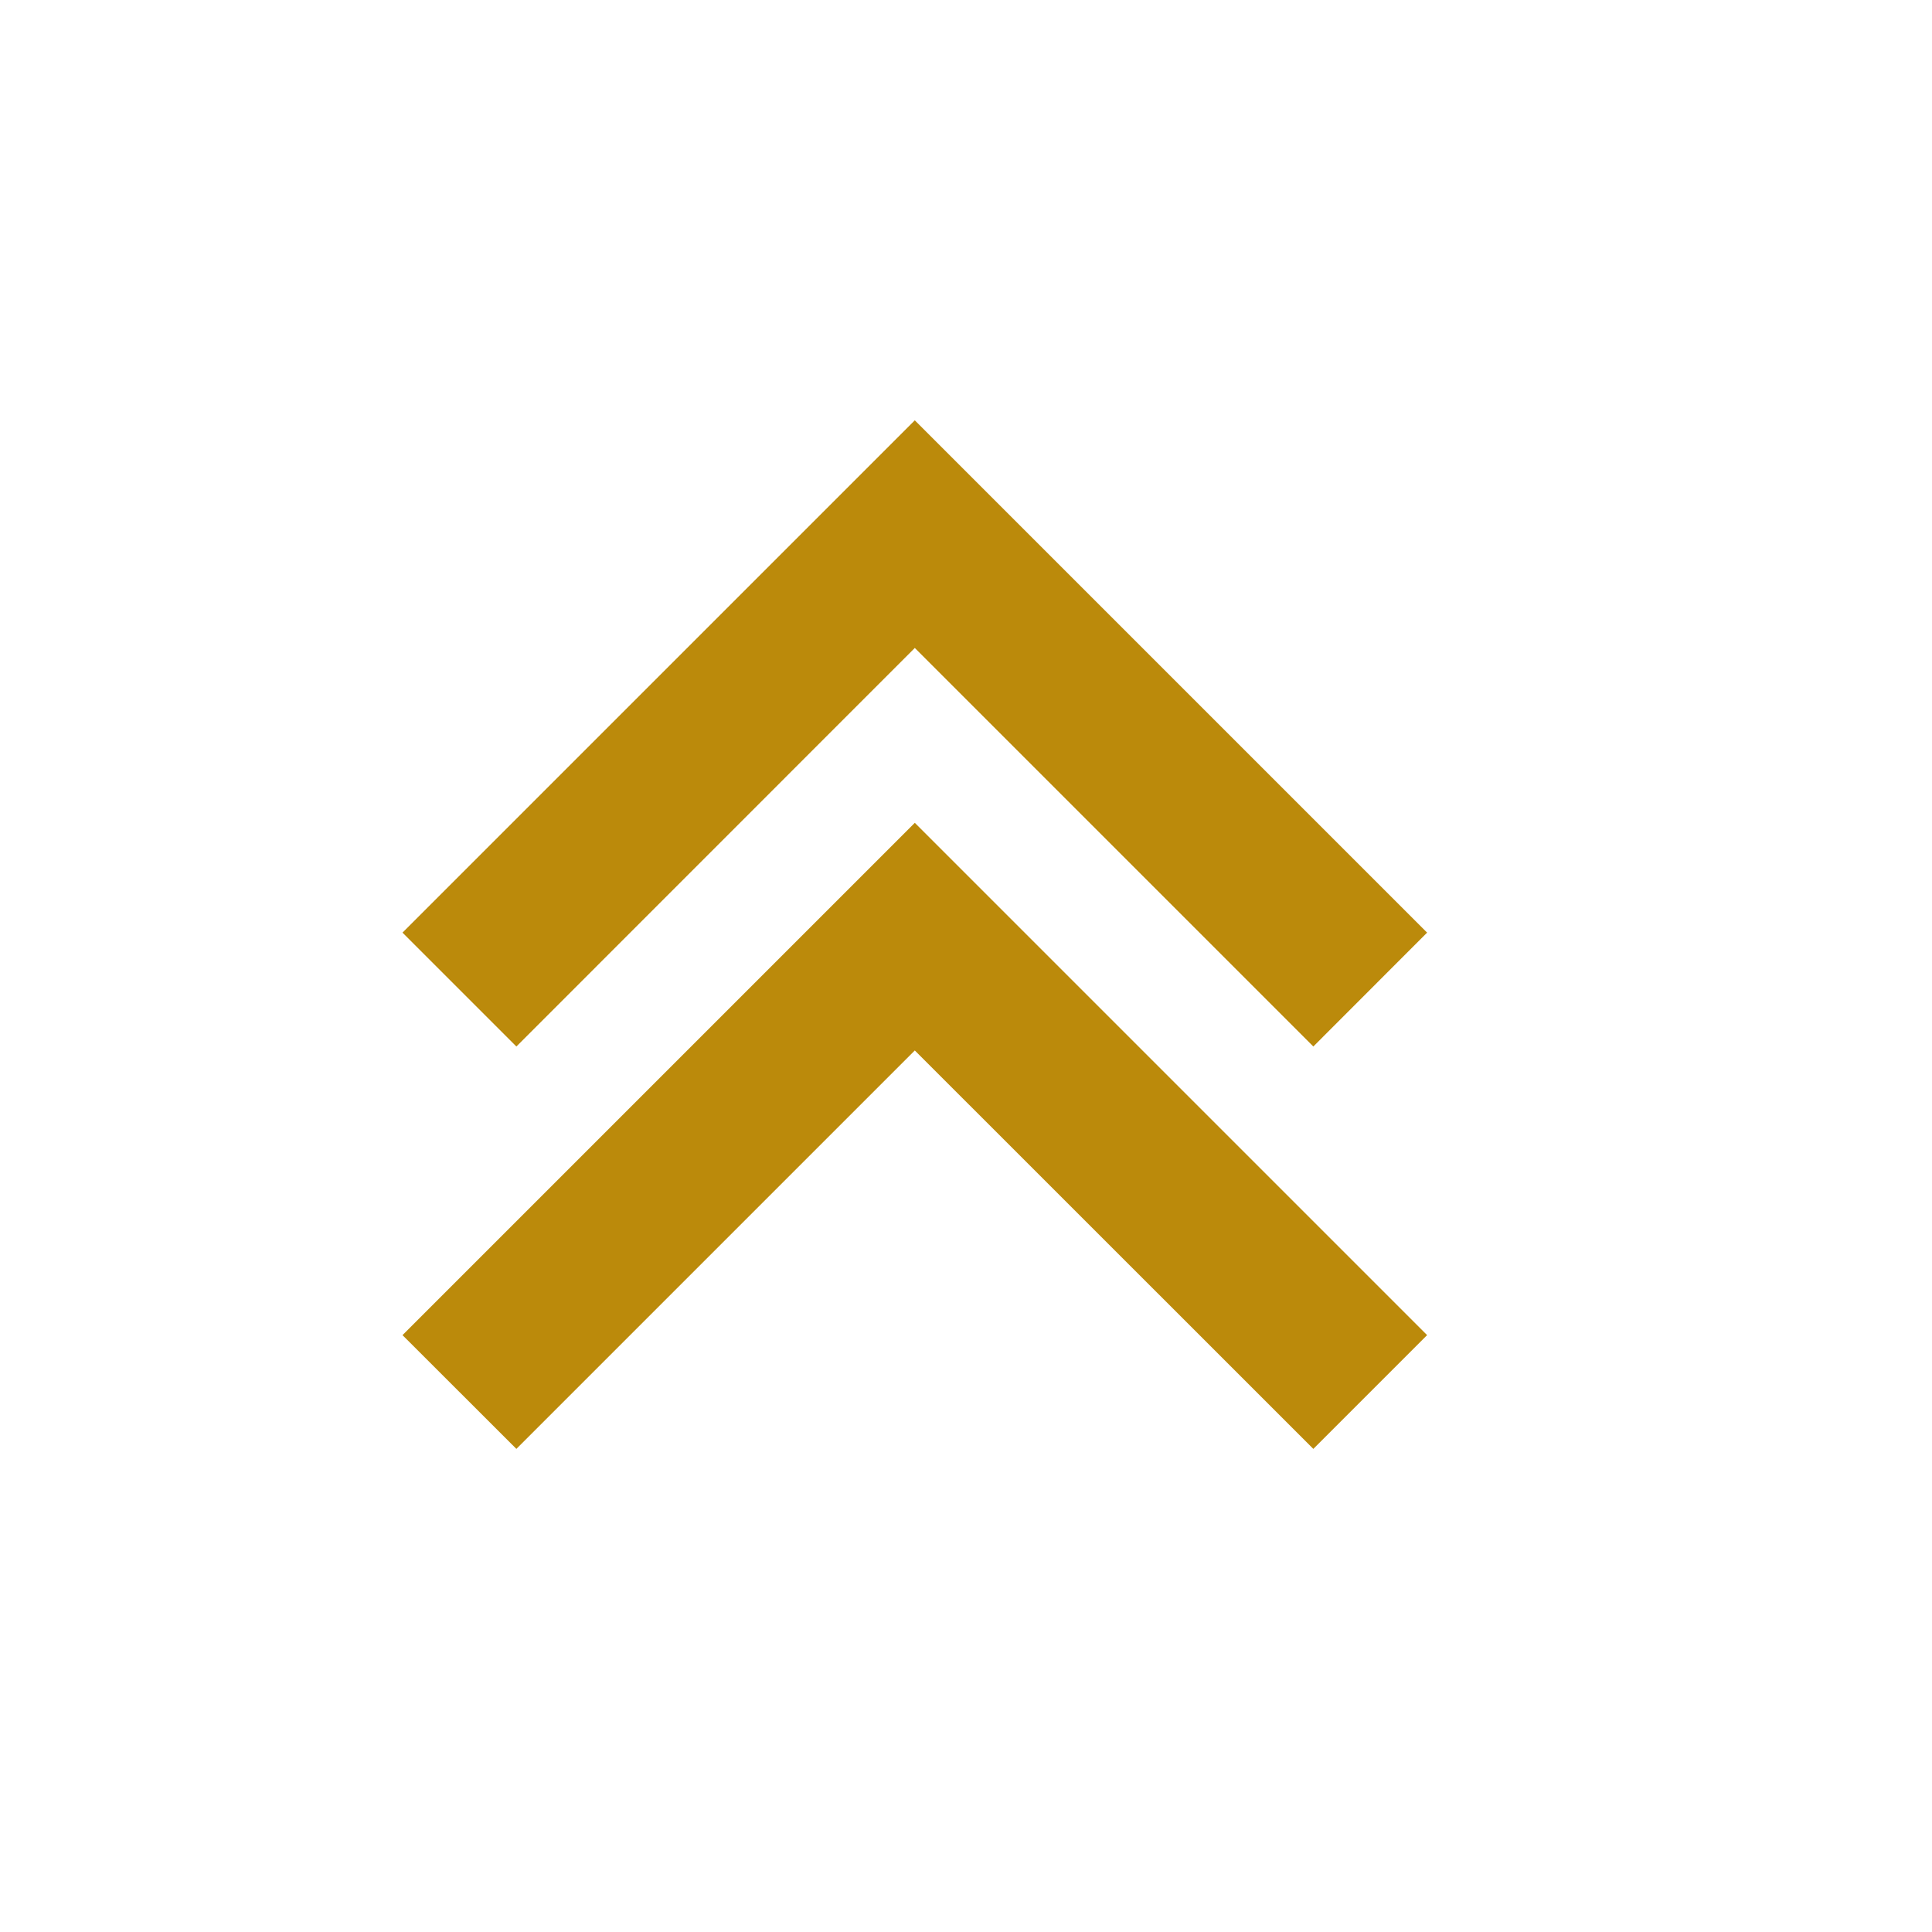 <svg width="18" height="18" viewBox="0 0 18 18" fill="none" xmlns="http://www.w3.org/2000/svg">
<g clip-path="url(#clip0_22829_231743)">
<path d="M8.523 6.037L4.811 9.75L3.75 8.689L8.523 3.916L13.296 8.689L12.236 9.75L8.523 6.037Z" fill="#BB8A0B"/>
<path d="M8.523 9.787L4.811 13.499L3.75 12.439L8.523 7.666L13.296 12.439L12.236 13.499L8.523 9.787Z" fill="#BB8A0B"/>
</g>
<defs>
<clipPath id="clip0_22829_231743">
<rect width="18" height="18" fill="white" transform="translate(18 18) rotate(-180)"/>
</clipPath>
</defs>
</svg>
